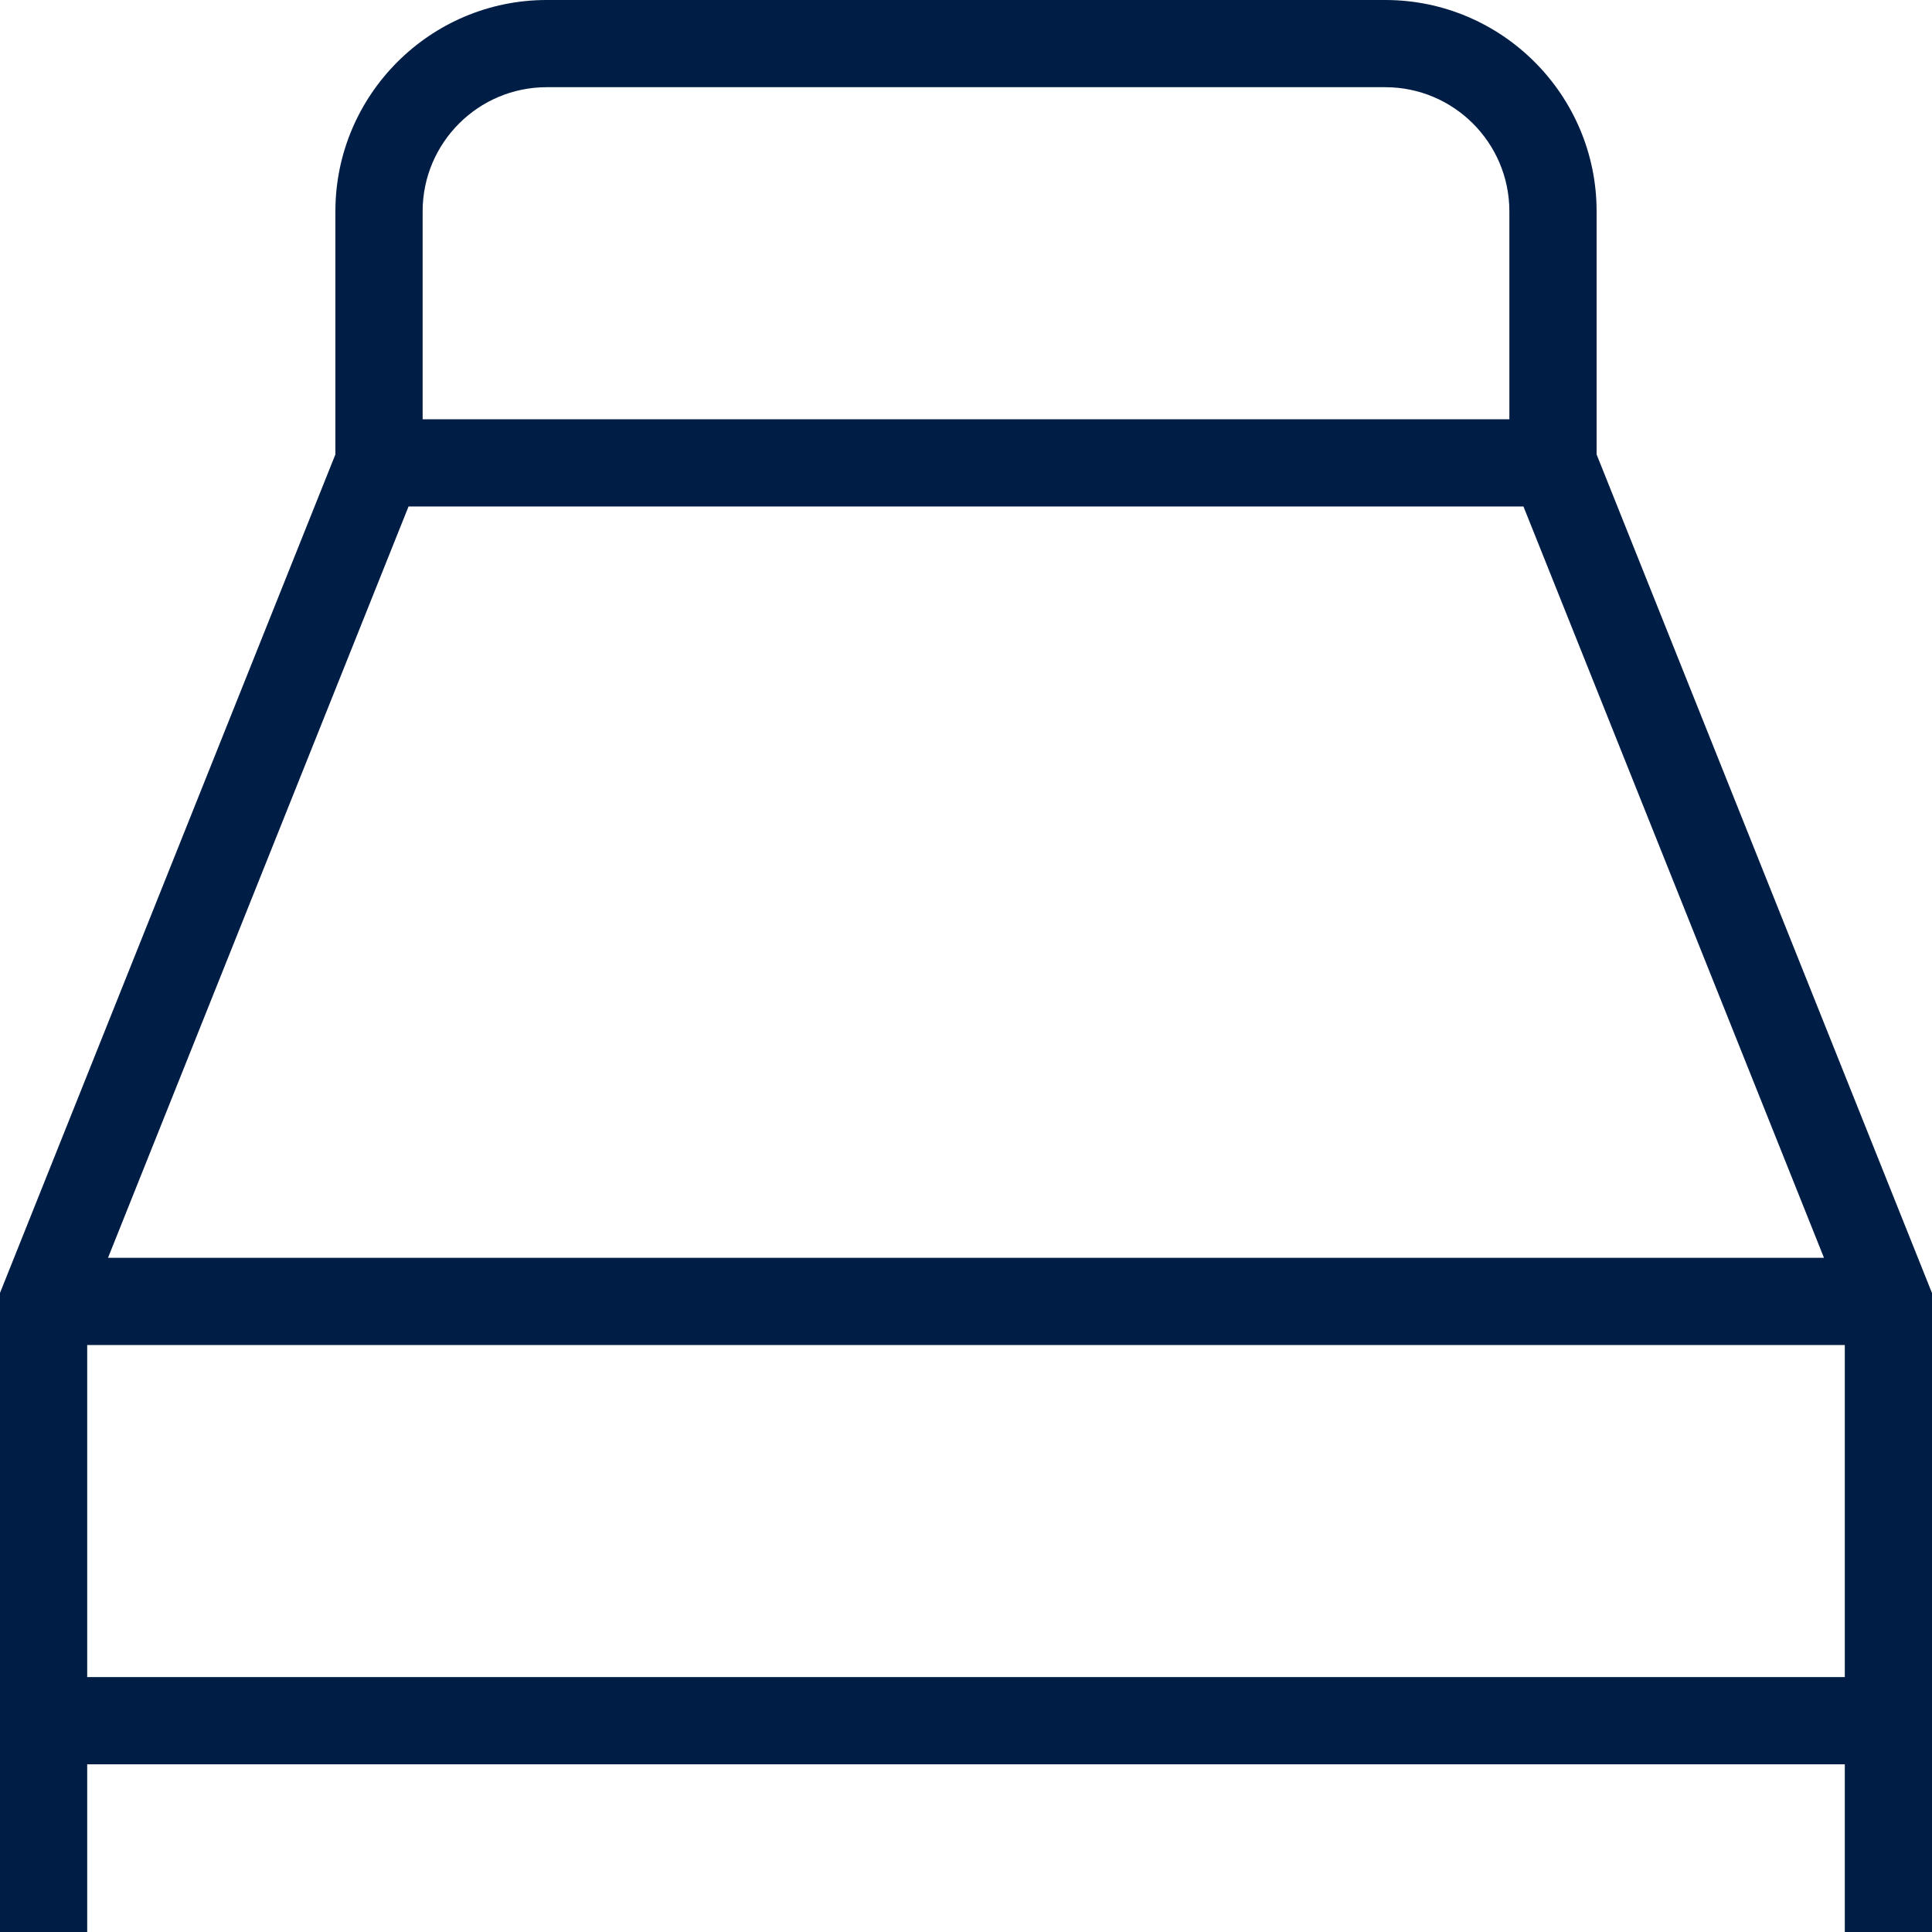 <?xml version="1.0" encoding="UTF-8"?>
<svg width="45px" height="45px" viewBox="0 0 45 45" version="1.1" xmlns="http://www.w3.org/2000/svg" xmlns:xlink="http://www.w3.org/1999/xlink">
    <title>3B8C225D-FD6B-46C7-B220-F292EDCA5343</title>
    <g id="Page-1" stroke="none" stroke-width="1" fill="none" fill-rule="evenodd">
        <g id="About-LPA" transform="translate(-462, -1240)" fill="#001E45" fill-rule="nonzero">
            <path d="M494.266,1240 C496.979,1240 499.188,1242.209 499.188,1244.922 L499.188,1250.585 L499.255,1250.752 L507,1270.118 L507,1285 L504.969,1285 L504.969,1281.094 L464.031,1281.094 L464.031,1285 L462,1285 L462,1270.115 L469.745,1250.752 L469.812,1250.585 L469.812,1244.922 C469.812,1242.209 472.021,1240 474.734,1240 Z M504.969,1271.328 L464.031,1271.328 L464.031,1279.062 L504.969,1279.062 L504.969,1271.328 Z M497.484,1251.797 L471.516,1251.797 L471.28,1252.386 L465.03,1268.011 L464.516,1269.297 L504.484,1269.297 L503.97,1268.011 L497.72,1252.386 L497.484,1251.797 Z M494.266,1242.031 L474.734,1242.031 C473.14,1242.031 471.844,1243.327 471.844,1244.922 L471.844,1249.766 L497.156,1249.766 L497.156,1244.922 C497.156,1243.327 495.86,1242.031 494.266,1242.031 Z" id="Bed-with-Person"></path>
        </g>
    </g>
</svg>